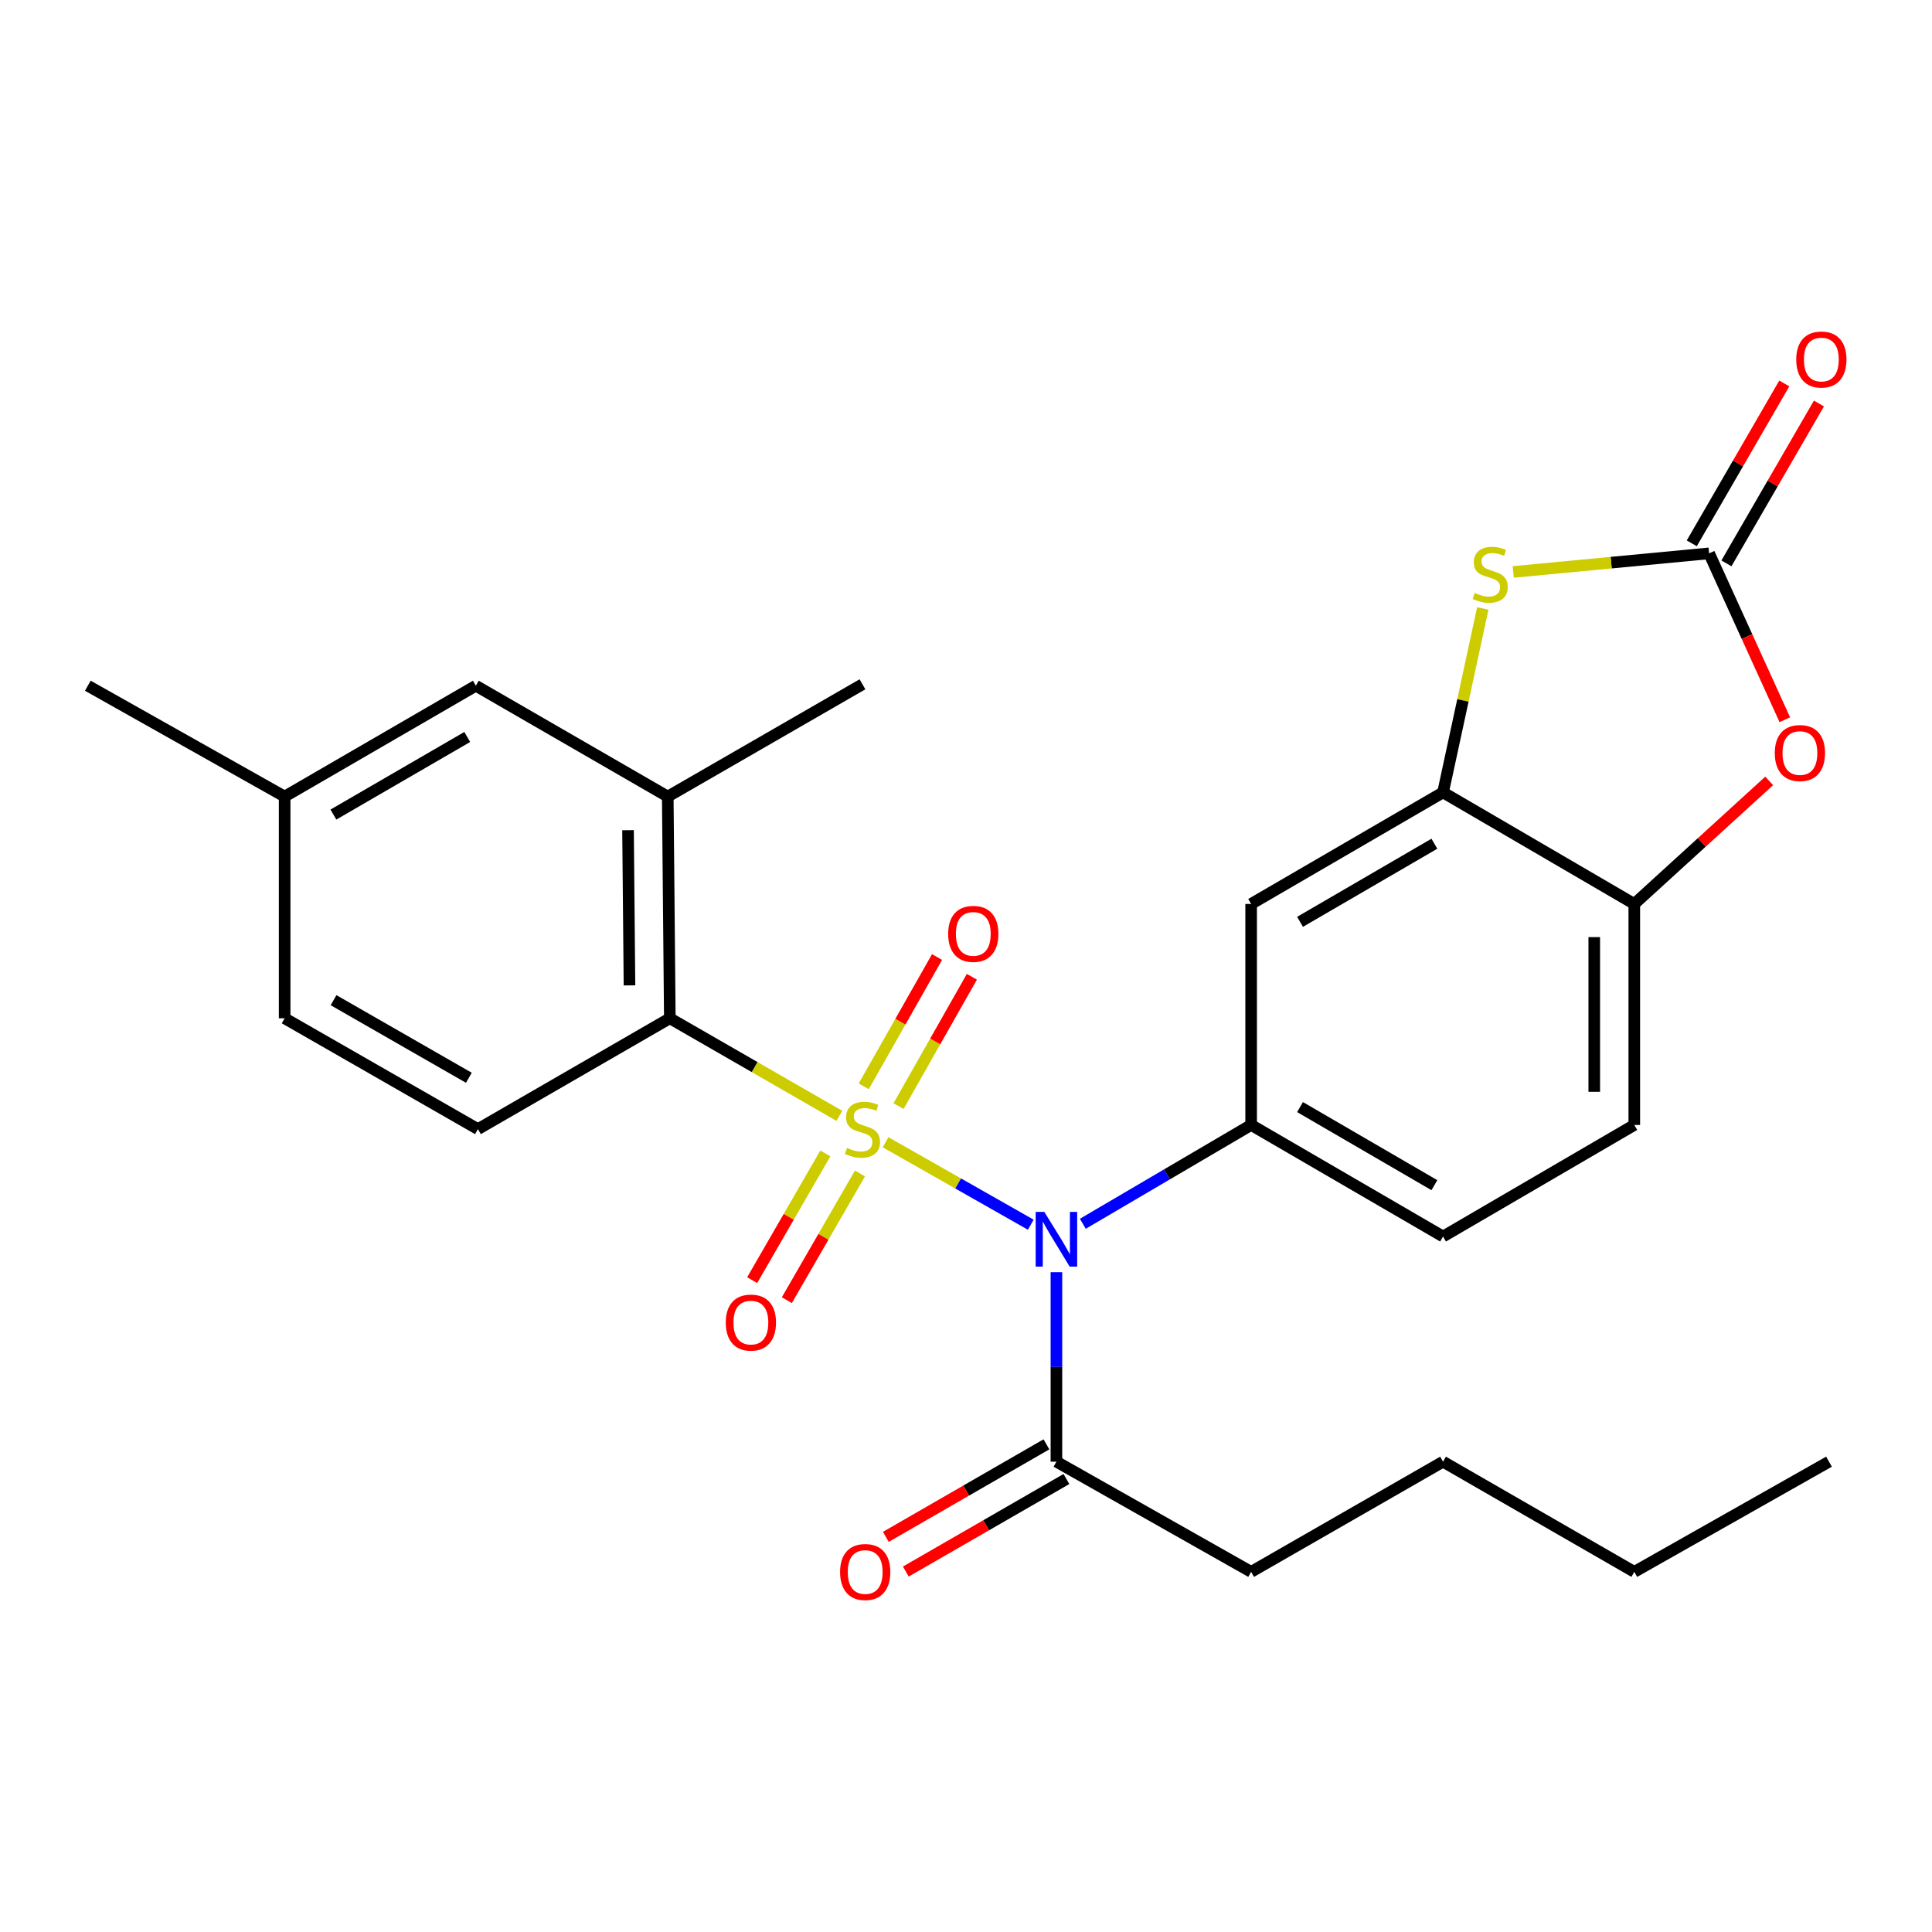 <?xml version='1.0' encoding='iso-8859-1'?>
<svg version='1.1' baseProfile='full'
              xmlns='http://www.w3.org/2000/svg'
                      xmlns:rdkit='http://www.rdkit.org/xml'
                      xmlns:xlink='http://www.w3.org/1999/xlink'
                  xml:space='preserve'
width='1000px' height='1000px' viewBox='0 0 1000 1000'>
<!-- END OF HEADER -->
<rect style='opacity:1.0;fill:#FFFFFF;stroke:none' width='1000' height='1000' x='0' y='0'> </rect>
<path class='bond-0' d='M 458.377,591.229 L 495.949,612.567' style='fill:none;fill-rule:evenodd;stroke:#CCCC00;stroke-width:6px;stroke-linecap:butt;stroke-linejoin:miter;stroke-opacity:1' />
<path class='bond-0' d='M 495.949,612.567 L 533.52,633.905' style='fill:none;fill-rule:evenodd;stroke:#0000FF;stroke-width:6px;stroke-linecap:butt;stroke-linejoin:miter;stroke-opacity:1' />
<path class='bond-1' d='M 434.455,577.553 L 390.577,552.306' style='fill:none;fill-rule:evenodd;stroke:#CCCC00;stroke-width:6px;stroke-linecap:butt;stroke-linejoin:miter;stroke-opacity:1' />
<path class='bond-1' d='M 390.577,552.306 L 346.699,527.059' style='fill:none;fill-rule:evenodd;stroke:#000000;stroke-width:6px;stroke-linecap:butt;stroke-linejoin:miter;stroke-opacity:1' />
<path class='bond-10' d='M 427.182,597.021 L 408.252,629.812' style='fill:none;fill-rule:evenodd;stroke:#CCCC00;stroke-width:6px;stroke-linecap:butt;stroke-linejoin:miter;stroke-opacity:1' />
<path class='bond-10' d='M 408.252,629.812 L 389.323,662.604' style='fill:none;fill-rule:evenodd;stroke:#FF0000;stroke-width:6px;stroke-linecap:butt;stroke-linejoin:miter;stroke-opacity:1' />
<path class='bond-10' d='M 445.127,607.38 L 426.197,640.172' style='fill:none;fill-rule:evenodd;stroke:#CCCC00;stroke-width:6px;stroke-linecap:butt;stroke-linejoin:miter;stroke-opacity:1' />
<path class='bond-10' d='M 426.197,640.172 L 407.268,672.963' style='fill:none;fill-rule:evenodd;stroke:#FF0000;stroke-width:6px;stroke-linecap:butt;stroke-linejoin:miter;stroke-opacity:1' />
<path class='bond-11' d='M 465.08,572.517 L 484.061,539.049' style='fill:none;fill-rule:evenodd;stroke:#CCCC00;stroke-width:6px;stroke-linecap:butt;stroke-linejoin:miter;stroke-opacity:1' />
<path class='bond-11' d='M 484.061,539.049 L 503.042,505.581' style='fill:none;fill-rule:evenodd;stroke:#FF0000;stroke-width:6px;stroke-linecap:butt;stroke-linejoin:miter;stroke-opacity:1' />
<path class='bond-11' d='M 447.056,562.295 L 466.037,528.827' style='fill:none;fill-rule:evenodd;stroke:#CCCC00;stroke-width:6px;stroke-linecap:butt;stroke-linejoin:miter;stroke-opacity:1' />
<path class='bond-11' d='M 466.037,528.827 L 485.019,495.359' style='fill:none;fill-rule:evenodd;stroke:#FF0000;stroke-width:6px;stroke-linecap:butt;stroke-linejoin:miter;stroke-opacity:1' />
<path class='bond-3' d='M 560.464,633.428 L 604.025,607.854' style='fill:none;fill-rule:evenodd;stroke:#0000FF;stroke-width:6px;stroke-linecap:butt;stroke-linejoin:miter;stroke-opacity:1' />
<path class='bond-3' d='M 604.025,607.854 L 647.586,582.28' style='fill:none;fill-rule:evenodd;stroke:#000000;stroke-width:6px;stroke-linecap:butt;stroke-linejoin:miter;stroke-opacity:1' />
<path class='bond-8' d='M 546.803,658.487 L 546.803,707.525' style='fill:none;fill-rule:evenodd;stroke:#0000FF;stroke-width:6px;stroke-linecap:butt;stroke-linejoin:miter;stroke-opacity:1' />
<path class='bond-8' d='M 546.803,707.525 L 546.803,756.564' style='fill:none;fill-rule:evenodd;stroke:#000000;stroke-width:6px;stroke-linecap:butt;stroke-linejoin:miter;stroke-opacity:1' />
<path class='bond-12' d='M 346.699,527.059 L 345.628,412.301' style='fill:none;fill-rule:evenodd;stroke:#000000;stroke-width:6px;stroke-linecap:butt;stroke-linejoin:miter;stroke-opacity:1' />
<path class='bond-12' d='M 325.818,510.039 L 325.069,429.708' style='fill:none;fill-rule:evenodd;stroke:#000000;stroke-width:6px;stroke-linecap:butt;stroke-linejoin:miter;stroke-opacity:1' />
<path class='bond-13' d='M 346.699,527.059 L 247.377,584.432' style='fill:none;fill-rule:evenodd;stroke:#000000;stroke-width:6px;stroke-linecap:butt;stroke-linejoin:miter;stroke-opacity:1' />
<path class='bond-2' d='M 884.63,286.412 L 833.939,291.227' style='fill:none;fill-rule:evenodd;stroke:#000000;stroke-width:6px;stroke-linecap:butt;stroke-linejoin:miter;stroke-opacity:1' />
<path class='bond-2' d='M 833.939,291.227 L 783.248,296.042' style='fill:none;fill-rule:evenodd;stroke:#CCCC00;stroke-width:6px;stroke-linecap:butt;stroke-linejoin:miter;stroke-opacity:1' />
<path class='bond-14' d='M 893.597,291.601 L 917.537,250.229' style='fill:none;fill-rule:evenodd;stroke:#000000;stroke-width:6px;stroke-linecap:butt;stroke-linejoin:miter;stroke-opacity:1' />
<path class='bond-14' d='M 917.537,250.229 L 941.477,208.857' style='fill:none;fill-rule:evenodd;stroke:#FF0000;stroke-width:6px;stroke-linecap:butt;stroke-linejoin:miter;stroke-opacity:1' />
<path class='bond-14' d='M 875.663,281.223 L 899.603,239.851' style='fill:none;fill-rule:evenodd;stroke:#000000;stroke-width:6px;stroke-linecap:butt;stroke-linejoin:miter;stroke-opacity:1' />
<path class='bond-14' d='M 899.603,239.851 L 923.542,198.48' style='fill:none;fill-rule:evenodd;stroke:#FF0000;stroke-width:6px;stroke-linecap:butt;stroke-linejoin:miter;stroke-opacity:1' />
<path class='bond-29' d='M 884.63,286.412 L 904.227,329.474' style='fill:none;fill-rule:evenodd;stroke:#000000;stroke-width:6px;stroke-linecap:butt;stroke-linejoin:miter;stroke-opacity:1' />
<path class='bond-29' d='M 904.227,329.474 L 923.824,372.536' style='fill:none;fill-rule:evenodd;stroke:#FF0000;stroke-width:6px;stroke-linecap:butt;stroke-linejoin:miter;stroke-opacity:1' />
<path class='bond-7' d='M 647.586,582.28 L 647.586,467.89' style='fill:none;fill-rule:evenodd;stroke:#000000;stroke-width:6px;stroke-linecap:butt;stroke-linejoin:miter;stroke-opacity:1' />
<path class='bond-15' d='M 647.586,582.28 L 746.918,640.021' style='fill:none;fill-rule:evenodd;stroke:#000000;stroke-width:6px;stroke-linecap:butt;stroke-linejoin:miter;stroke-opacity:1' />
<path class='bond-15' d='M 672.899,573.027 L 742.432,613.446' style='fill:none;fill-rule:evenodd;stroke:#000000;stroke-width:6px;stroke-linecap:butt;stroke-linejoin:miter;stroke-opacity:1' />
<path class='bond-4' d='M 767.484,314.944 L 757.201,362.541' style='fill:none;fill-rule:evenodd;stroke:#CCCC00;stroke-width:6px;stroke-linecap:butt;stroke-linejoin:miter;stroke-opacity:1' />
<path class='bond-4' d='M 757.201,362.541 L 746.918,410.137' style='fill:none;fill-rule:evenodd;stroke:#000000;stroke-width:6px;stroke-linecap:butt;stroke-linejoin:miter;stroke-opacity:1' />
<path class='bond-5' d='M 746.918,410.137 L 647.586,467.89' style='fill:none;fill-rule:evenodd;stroke:#000000;stroke-width:6px;stroke-linecap:butt;stroke-linejoin:miter;stroke-opacity:1' />
<path class='bond-5' d='M 742.433,436.713 L 672.9,477.14' style='fill:none;fill-rule:evenodd;stroke:#000000;stroke-width:6px;stroke-linecap:butt;stroke-linejoin:miter;stroke-opacity:1' />
<path class='bond-28' d='M 746.918,410.137 L 845.906,467.89' style='fill:none;fill-rule:evenodd;stroke:#000000;stroke-width:6px;stroke-linecap:butt;stroke-linejoin:miter;stroke-opacity:1' />
<path class='bond-6' d='M 915.731,404.197 L 880.818,436.044' style='fill:none;fill-rule:evenodd;stroke:#FF0000;stroke-width:6px;stroke-linecap:butt;stroke-linejoin:miter;stroke-opacity:1' />
<path class='bond-6' d='M 880.818,436.044 L 845.906,467.89' style='fill:none;fill-rule:evenodd;stroke:#000000;stroke-width:6px;stroke-linecap:butt;stroke-linejoin:miter;stroke-opacity:1' />
<path class='bond-17' d='M 541.63,747.587 L 500.07,771.533' style='fill:none;fill-rule:evenodd;stroke:#000000;stroke-width:6px;stroke-linecap:butt;stroke-linejoin:miter;stroke-opacity:1' />
<path class='bond-17' d='M 500.07,771.533 L 458.51,795.479' style='fill:none;fill-rule:evenodd;stroke:#FF0000;stroke-width:6px;stroke-linecap:butt;stroke-linejoin:miter;stroke-opacity:1' />
<path class='bond-17' d='M 551.975,765.541 L 510.415,789.487' style='fill:none;fill-rule:evenodd;stroke:#000000;stroke-width:6px;stroke-linecap:butt;stroke-linejoin:miter;stroke-opacity:1' />
<path class='bond-17' d='M 510.415,789.487 L 468.855,813.433' style='fill:none;fill-rule:evenodd;stroke:#FF0000;stroke-width:6px;stroke-linecap:butt;stroke-linejoin:miter;stroke-opacity:1' />
<path class='bond-21' d='M 546.803,756.564 L 647.586,813.592' style='fill:none;fill-rule:evenodd;stroke:#000000;stroke-width:6px;stroke-linecap:butt;stroke-linejoin:miter;stroke-opacity:1' />
<path class='bond-9' d='M 845.906,467.89 L 845.906,582.28' style='fill:none;fill-rule:evenodd;stroke:#000000;stroke-width:6px;stroke-linecap:butt;stroke-linejoin:miter;stroke-opacity:1' />
<path class='bond-9' d='M 825.185,485.049 L 825.185,565.121' style='fill:none;fill-rule:evenodd;stroke:#000000;stroke-width:6px;stroke-linecap:butt;stroke-linejoin:miter;stroke-opacity:1' />
<path class='bond-16' d='M 345.628,412.301 L 246.295,354.928' style='fill:none;fill-rule:evenodd;stroke:#000000;stroke-width:6px;stroke-linecap:butt;stroke-linejoin:miter;stroke-opacity:1' />
<path class='bond-22' d='M 345.628,412.301 L 446.411,354.191' style='fill:none;fill-rule:evenodd;stroke:#000000;stroke-width:6px;stroke-linecap:butt;stroke-linejoin:miter;stroke-opacity:1' />
<path class='bond-19' d='M 247.377,584.432 L 147.331,527.059' style='fill:none;fill-rule:evenodd;stroke:#000000;stroke-width:6px;stroke-linecap:butt;stroke-linejoin:miter;stroke-opacity:1' />
<path class='bond-19' d='M 242.678,557.852 L 172.646,517.69' style='fill:none;fill-rule:evenodd;stroke:#000000;stroke-width:6px;stroke-linecap:butt;stroke-linejoin:miter;stroke-opacity:1' />
<path class='bond-18' d='M 746.918,640.021 L 845.906,582.28' style='fill:none;fill-rule:evenodd;stroke:#000000;stroke-width:6px;stroke-linecap:butt;stroke-linejoin:miter;stroke-opacity:1' />
<path class='bond-27' d='M 246.295,354.928 L 147.331,412.301' style='fill:none;fill-rule:evenodd;stroke:#000000;stroke-width:6px;stroke-linecap:butt;stroke-linejoin:miter;stroke-opacity:1' />
<path class='bond-27' d='M 241.843,381.46 L 172.568,421.621' style='fill:none;fill-rule:evenodd;stroke:#000000;stroke-width:6px;stroke-linecap:butt;stroke-linejoin:miter;stroke-opacity:1' />
<path class='bond-20' d='M 147.331,527.059 L 147.331,412.301' style='fill:none;fill-rule:evenodd;stroke:#000000;stroke-width:6px;stroke-linecap:butt;stroke-linejoin:miter;stroke-opacity:1' />
<path class='bond-23' d='M 147.331,412.301 L 45.455,354.928' style='fill:none;fill-rule:evenodd;stroke:#000000;stroke-width:6px;stroke-linecap:butt;stroke-linejoin:miter;stroke-opacity:1' />
<path class='bond-24' d='M 647.586,813.592 L 746.918,756.564' style='fill:none;fill-rule:evenodd;stroke:#000000;stroke-width:6px;stroke-linecap:butt;stroke-linejoin:miter;stroke-opacity:1' />
<path class='bond-25' d='M 746.918,756.564 L 845.906,813.592' style='fill:none;fill-rule:evenodd;stroke:#000000;stroke-width:6px;stroke-linecap:butt;stroke-linejoin:miter;stroke-opacity:1' />
<path class='bond-26' d='M 845.906,813.592 L 946.689,756.564' style='fill:none;fill-rule:evenodd;stroke:#000000;stroke-width:6px;stroke-linecap:butt;stroke-linejoin:miter;stroke-opacity:1' />
<path  class='atom-0' d='M 438.411 594.152
Q 438.731 594.272, 440.051 594.832
Q 441.371 595.392, 442.811 595.752
Q 444.291 596.072, 445.731 596.072
Q 448.411 596.072, 449.971 594.792
Q 451.531 593.472, 451.531 591.192
Q 451.531 589.632, 450.731 588.672
Q 449.971 587.712, 448.771 587.192
Q 447.571 586.672, 445.571 586.072
Q 443.051 585.312, 441.531 584.592
Q 440.051 583.872, 438.971 582.352
Q 437.931 580.832, 437.931 578.272
Q 437.931 574.712, 440.331 572.512
Q 442.771 570.312, 447.571 570.312
Q 450.851 570.312, 454.571 571.872
L 453.651 574.952
Q 450.251 573.552, 447.691 573.552
Q 444.931 573.552, 443.411 574.712
Q 441.891 575.832, 441.931 577.792
Q 441.931 579.312, 442.691 580.232
Q 443.491 581.152, 444.611 581.672
Q 445.771 582.192, 447.691 582.792
Q 450.251 583.592, 451.771 584.392
Q 453.291 585.192, 454.371 586.832
Q 455.491 588.432, 455.491 591.192
Q 455.491 595.112, 452.851 597.232
Q 450.251 599.312, 445.891 599.312
Q 443.371 599.312, 441.451 598.752
Q 439.571 598.232, 437.331 597.312
L 438.411 594.152
' fill='#CCCC00'/>
<path  class='atom-1' d='M 540.543 627.289
L 549.823 642.289
Q 550.743 643.769, 552.223 646.449
Q 553.703 649.129, 553.783 649.289
L 553.783 627.289
L 557.543 627.289
L 557.543 655.609
L 553.663 655.609
L 543.703 639.209
Q 542.543 637.289, 541.303 635.089
Q 540.103 632.889, 539.743 632.209
L 539.743 655.609
L 536.063 655.609
L 536.063 627.289
L 540.543 627.289
' fill='#0000FF'/>
<path  class='atom-5' d='M 763.323 306.895
Q 763.643 307.015, 764.963 307.575
Q 766.283 308.135, 767.723 308.495
Q 769.203 308.815, 770.643 308.815
Q 773.323 308.815, 774.883 307.535
Q 776.443 306.215, 776.443 303.935
Q 776.443 302.375, 775.643 301.415
Q 774.883 300.455, 773.683 299.935
Q 772.483 299.415, 770.483 298.815
Q 767.963 298.055, 766.443 297.335
Q 764.963 296.615, 763.883 295.095
Q 762.843 293.575, 762.843 291.015
Q 762.843 287.455, 765.243 285.255
Q 767.683 283.055, 772.483 283.055
Q 775.763 283.055, 779.483 284.615
L 778.563 287.695
Q 775.163 286.295, 772.603 286.295
Q 769.843 286.295, 768.323 287.455
Q 766.803 288.575, 766.843 290.535
Q 766.843 292.055, 767.603 292.975
Q 768.403 293.895, 769.523 294.415
Q 770.683 294.935, 772.603 295.535
Q 775.163 296.335, 776.683 297.135
Q 778.203 297.935, 779.283 299.575
Q 780.403 301.175, 780.403 303.935
Q 780.403 307.855, 777.763 309.975
Q 775.163 312.055, 770.803 312.055
Q 768.283 312.055, 766.363 311.495
Q 764.483 310.975, 762.243 310.055
L 763.323 306.895
' fill='#CCCC00'/>
<path  class='atom-7' d='M 918.632 389.773
Q 918.632 382.973, 921.992 379.173
Q 925.352 375.373, 931.632 375.373
Q 937.912 375.373, 941.272 379.173
Q 944.632 382.973, 944.632 389.773
Q 944.632 396.653, 941.232 400.573
Q 937.832 404.453, 931.632 404.453
Q 925.392 404.453, 921.992 400.573
Q 918.632 396.693, 918.632 389.773
M 931.632 401.253
Q 935.952 401.253, 938.272 398.373
Q 940.632 395.453, 940.632 389.773
Q 940.632 384.213, 938.272 381.413
Q 935.952 378.573, 931.632 378.573
Q 927.312 378.573, 924.952 381.373
Q 922.632 384.173, 922.632 389.773
Q 922.632 395.493, 924.952 398.373
Q 927.312 401.253, 931.632 401.253
' fill='#FF0000'/>
<path  class='atom-11' d='M 375.658 684.559
Q 375.658 677.759, 379.018 673.959
Q 382.378 670.159, 388.658 670.159
Q 394.938 670.159, 398.298 673.959
Q 401.658 677.759, 401.658 684.559
Q 401.658 691.439, 398.258 695.359
Q 394.858 699.239, 388.658 699.239
Q 382.418 699.239, 379.018 695.359
Q 375.658 691.479, 375.658 684.559
M 388.658 696.039
Q 392.978 696.039, 395.298 693.159
Q 397.658 690.239, 397.658 684.559
Q 397.658 678.999, 395.298 676.199
Q 392.978 673.359, 388.658 673.359
Q 384.338 673.359, 381.978 676.159
Q 379.658 678.959, 379.658 684.559
Q 379.658 690.279, 381.978 693.159
Q 384.338 696.039, 388.658 696.039
' fill='#FF0000'/>
<path  class='atom-12' d='M 490.773 483.373
Q 490.773 476.573, 494.133 472.773
Q 497.493 468.973, 503.773 468.973
Q 510.053 468.973, 513.413 472.773
Q 516.773 476.573, 516.773 483.373
Q 516.773 490.253, 513.373 494.173
Q 509.973 498.053, 503.773 498.053
Q 497.533 498.053, 494.133 494.173
Q 490.773 490.293, 490.773 483.373
M 503.773 494.853
Q 508.093 494.853, 510.413 491.973
Q 512.773 489.053, 512.773 483.373
Q 512.773 477.813, 510.413 475.013
Q 508.093 472.173, 503.773 472.173
Q 499.453 472.173, 497.093 474.973
Q 494.773 477.773, 494.773 483.373
Q 494.773 489.093, 497.093 491.973
Q 499.453 494.853, 503.773 494.853
' fill='#FF0000'/>
<path  class='atom-15' d='M 929.729 186.089
Q 929.729 179.289, 933.089 175.489
Q 936.449 171.689, 942.729 171.689
Q 949.009 171.689, 952.369 175.489
Q 955.729 179.289, 955.729 186.089
Q 955.729 192.969, 952.329 196.889
Q 948.929 200.769, 942.729 200.769
Q 936.489 200.769, 933.089 196.889
Q 929.729 193.009, 929.729 186.089
M 942.729 197.569
Q 947.049 197.569, 949.369 194.689
Q 951.729 191.769, 951.729 186.089
Q 951.729 180.529, 949.369 177.729
Q 947.049 174.889, 942.729 174.889
Q 938.409 174.889, 936.049 177.689
Q 933.729 180.489, 933.729 186.089
Q 933.729 191.809, 936.049 194.689
Q 938.409 197.569, 942.729 197.569
' fill='#FF0000'/>
<path  class='atom-18' d='M 434.827 813.672
Q 434.827 806.872, 438.187 803.072
Q 441.547 799.272, 447.827 799.272
Q 454.107 799.272, 457.467 803.072
Q 460.827 806.872, 460.827 813.672
Q 460.827 820.552, 457.427 824.472
Q 454.027 828.352, 447.827 828.352
Q 441.587 828.352, 438.187 824.472
Q 434.827 820.592, 434.827 813.672
M 447.827 825.152
Q 452.147 825.152, 454.467 822.272
Q 456.827 819.352, 456.827 813.672
Q 456.827 808.112, 454.467 805.312
Q 452.147 802.472, 447.827 802.472
Q 443.507 802.472, 441.147 805.272
Q 438.827 808.072, 438.827 813.672
Q 438.827 819.392, 441.147 822.272
Q 443.507 825.152, 447.827 825.152
' fill='#FF0000'/>
</svg>
